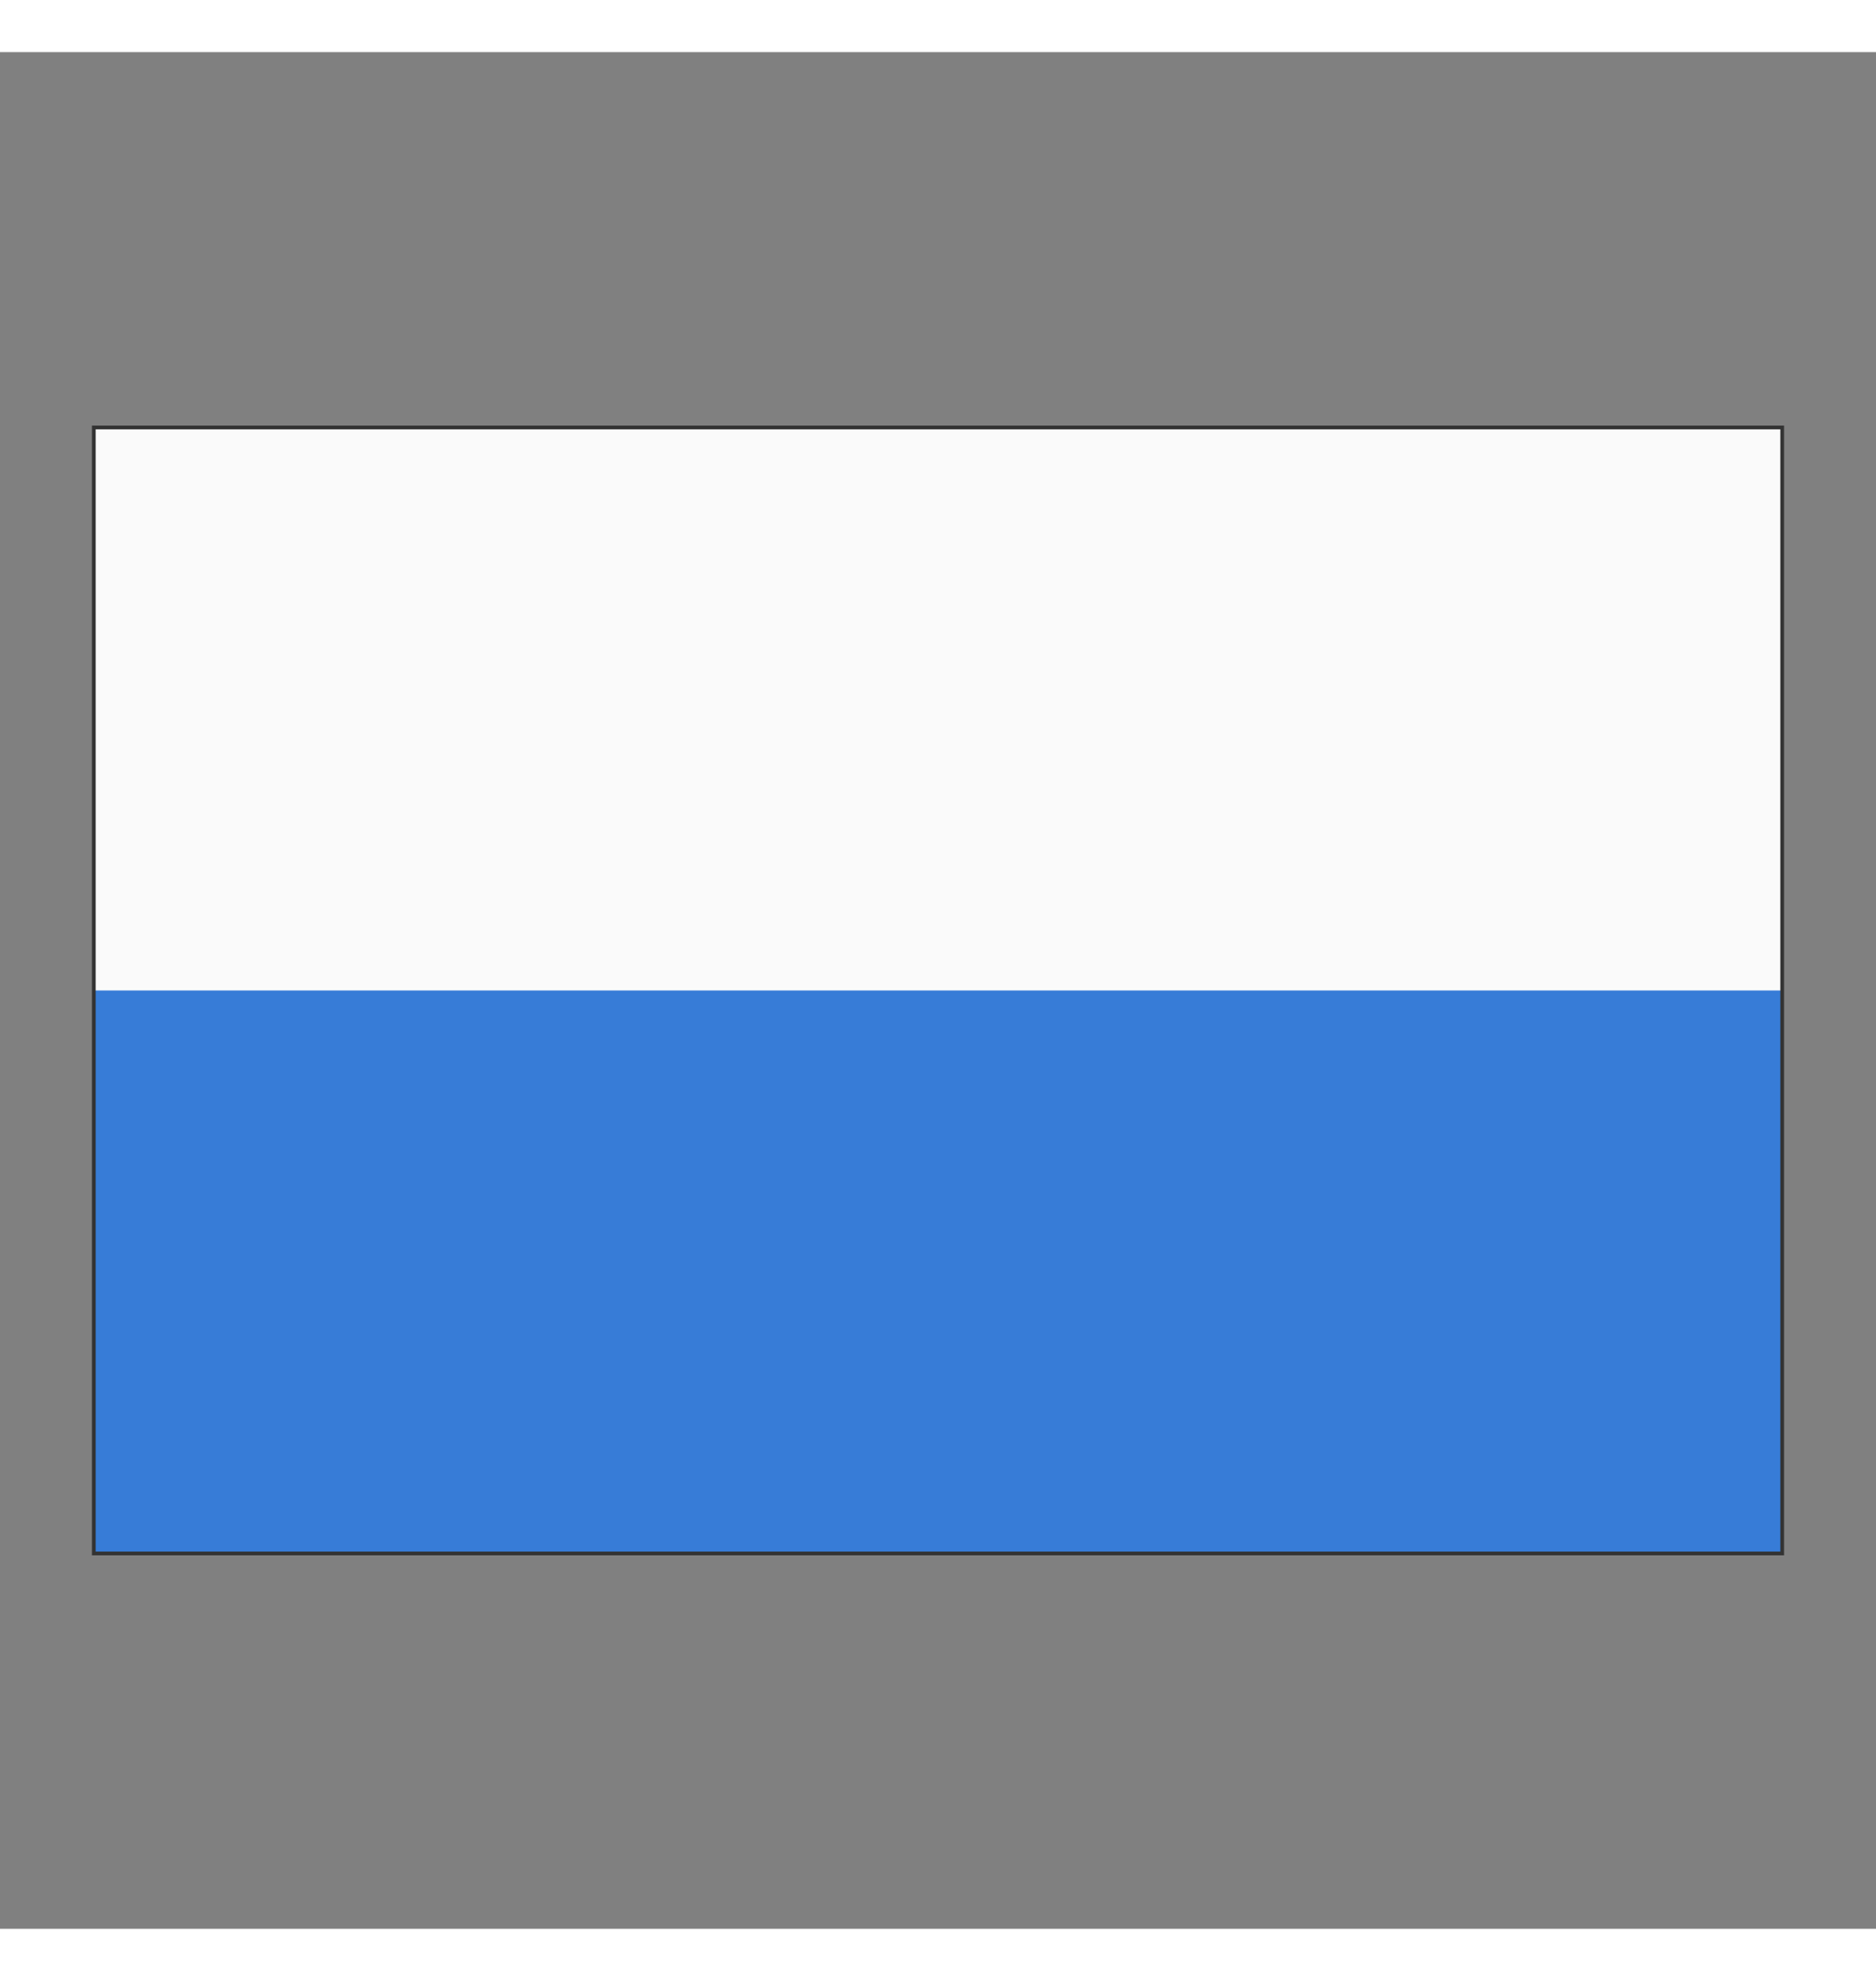 <svg xmlns="http://www.w3.org/2000/svg" xmlns:xlink="http://www.w3.org/1999/xlink" xmlns:dc="http://purl.org/dc/elements/1.1/" xmlns:rdf="http://www.w3.org/1999/02/22-rdf-syntax-ns#" width="1152" height="1216" viewBox="0 0 200 200">
  <rect x="0" y="0" width="200" height="200" fill="#808080" stroke="none"/>
  <defs>
    <clipPath id="shield_634818305">
      <path d="M 10,40 h180 v120 h-180 Z"/>
    </clipPath>
    <clipPath id="division_634818305">
      <rect x="0" y="100" width="200" height="100"/>
    </clipPath>
  </defs>
  <g clip-path="url(#shield_634818305)">
    <rect class="field" x="0" y="0" width="200" height="200" fill="#fafafa"/>
    <g class="division" clip-path="url(#division_634818305)">
      <rect x="0" y="0" width="200" height="200" fill="#377cd7"/>
    </g>
  </g>
  <path class="grad" d="M 10,40 h180 v120 h-180 Z" fill="none" stroke="#333333" stroke-width="0.4" style="pointer-events: none;"/>
</svg>